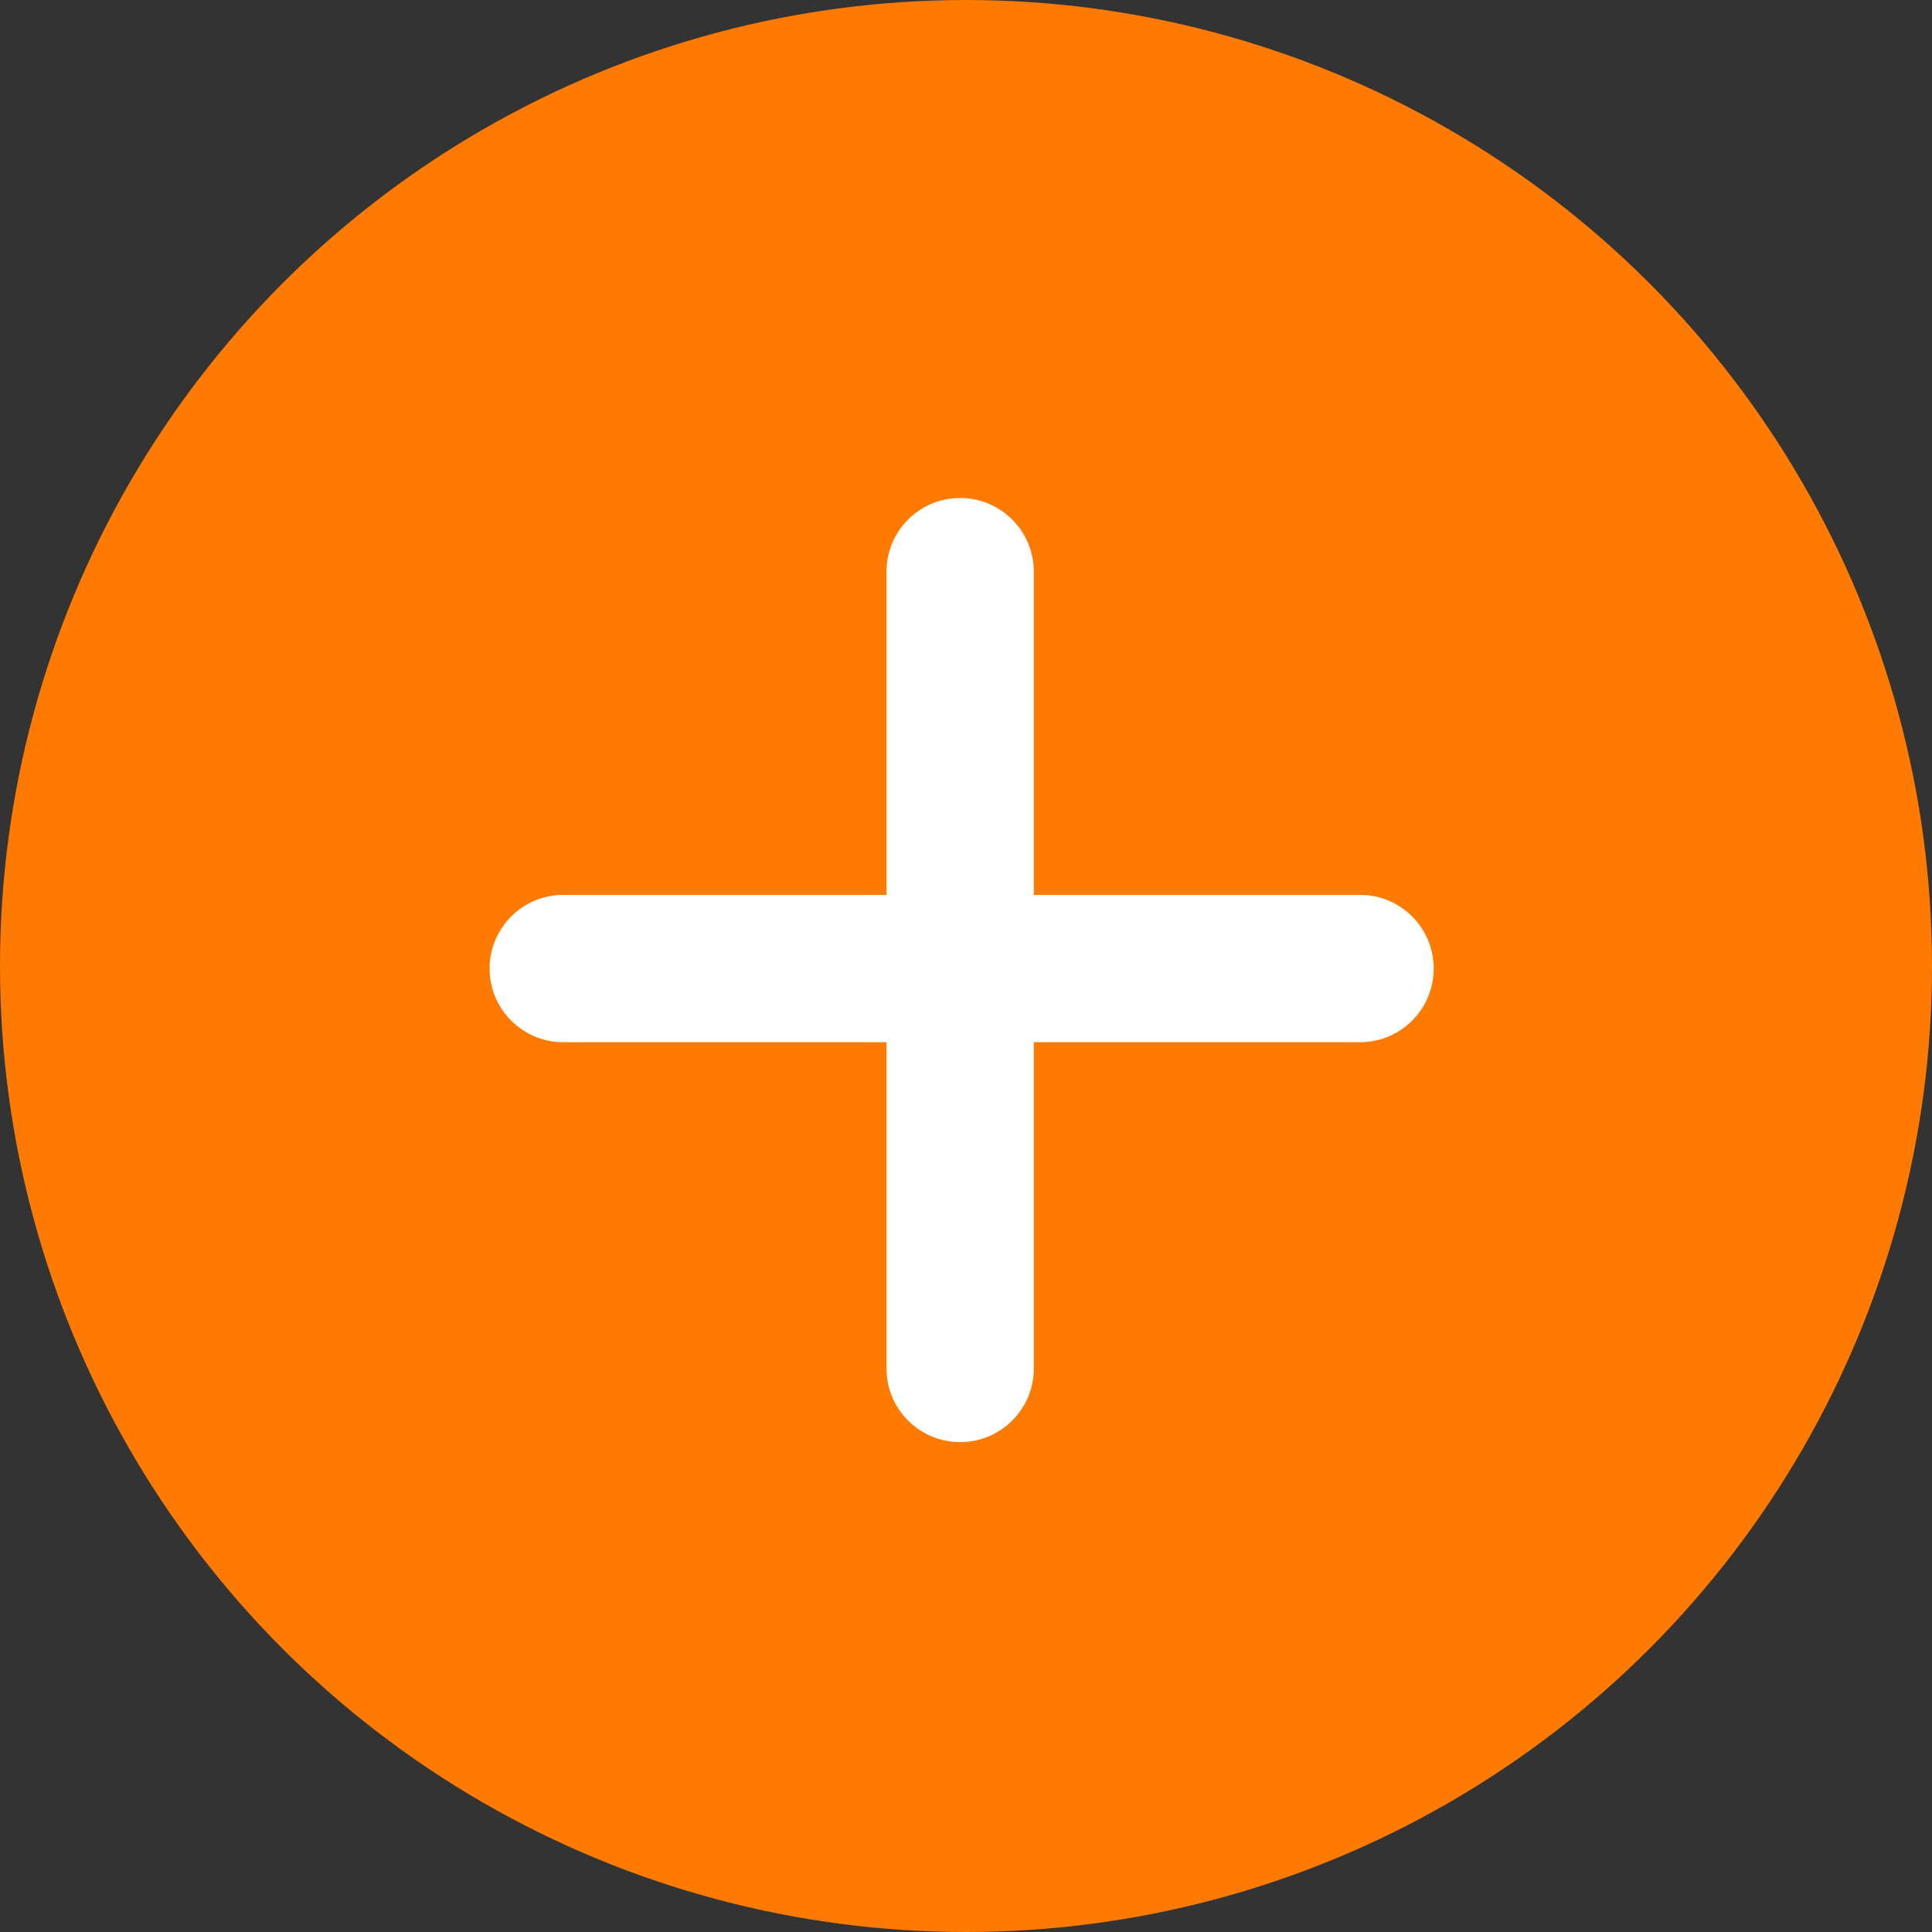 <?xml version="1.0" encoding="UTF-8"?> <svg xmlns="http://www.w3.org/2000/svg" width="120" height="120" viewBox="0 0 120 120" fill="none"><rect x="0" y="0" width="120" height="120" fill="#333333" stroke="none"/><circle cx="60" cy="60" r="60" fill="#FF7A00"></circle><path d="M30.41 60.158C30.41 57.631 32.459 55.583 34.986 55.583H84.475C87.002 55.583 89.05 57.631 89.05 60.158C89.05 62.685 87.002 64.734 84.475 64.734H34.986C32.459 64.734 30.41 62.685 30.41 60.158Z" fill="white"></path><path d="M59.636 30.932C62.163 30.932 64.212 32.98 64.212 35.507L64.212 84.996C64.212 87.523 62.163 89.572 59.636 89.572C57.109 89.572 55.061 87.523 55.061 84.996L55.061 35.507C55.061 32.98 57.109 30.932 59.636 30.932Z" fill="white"></path></svg> 